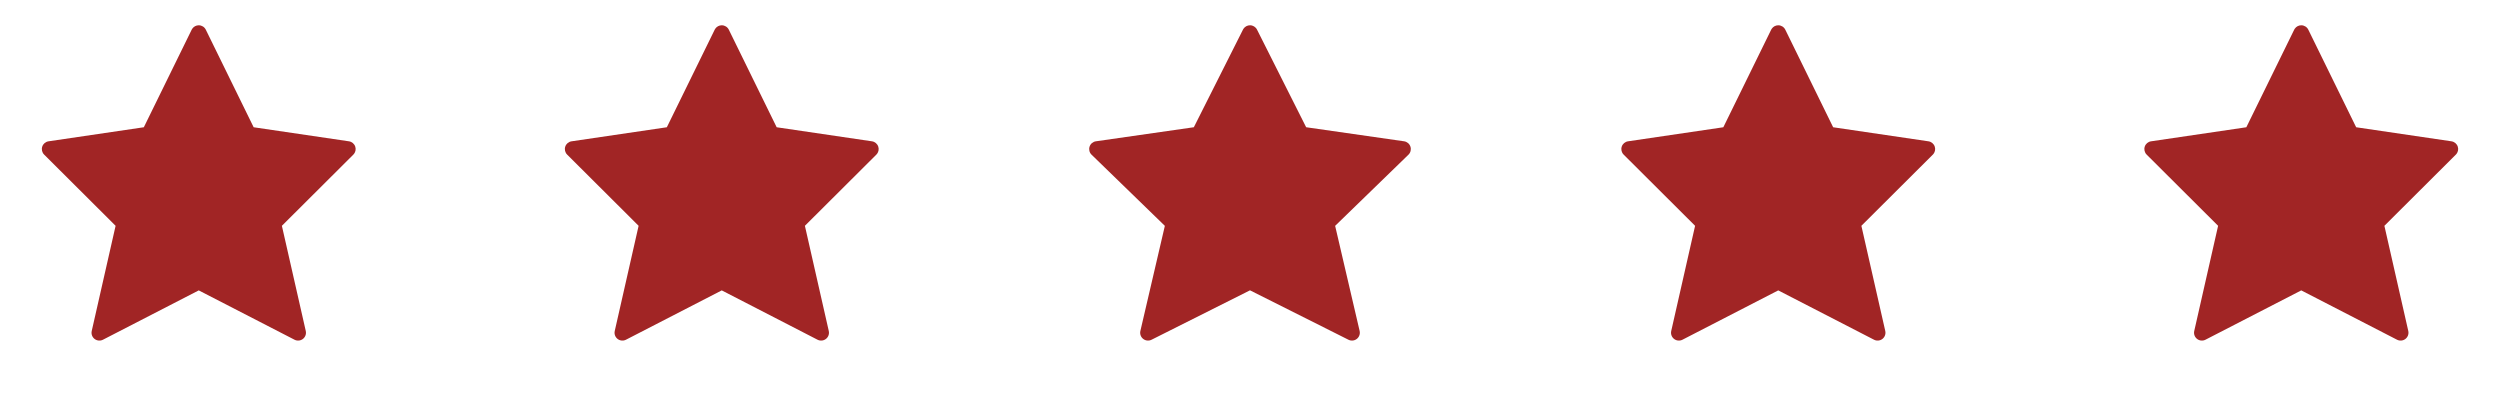 <svg width="239" height="38" viewBox="0 0 239 38" fill="none" xmlns="http://www.w3.org/2000/svg">
<path d="M19 2.417C19.286 2.417 19.548 2.58 19.674 2.837L24.249 12.166L33.359 13.509C33.64 13.55 33.873 13.746 33.962 14.016C34.04 14.251 33.996 14.508 33.849 14.702L33.779 14.781L26.948 21.587L29.232 31.644C29.296 31.928 29.189 32.224 28.959 32.402C28.729 32.581 28.415 32.61 28.156 32.477L19 27.761L9.844 32.477C9.585 32.61 9.272 32.581 9.041 32.402C8.811 32.224 8.704 31.928 8.769 31.644L11.051 21.587L4.221 14.781C4.02 14.581 3.95 14.285 4.038 14.016C4.127 13.746 4.36 13.55 4.641 13.509L13.75 12.166L18.326 2.837L18.38 2.745C18.518 2.542 18.75 2.417 19 2.417Z" fill="#A12525"/>
<path d="M69 2.417C69.286 2.417 69.548 2.58 69.674 2.837L74.249 12.166L83.359 13.509C83.64 13.55 83.873 13.746 83.962 14.016C84.04 14.251 83.996 14.508 83.849 14.702L83.779 14.781L76.948 21.587L79.231 31.644C79.296 31.928 79.189 32.224 78.959 32.402C78.729 32.581 78.415 32.61 78.156 32.477L69 27.761L59.844 32.477C59.585 32.61 59.272 32.581 59.041 32.402C58.811 32.224 58.704 31.928 58.769 31.644L61.051 21.587L54.221 14.781C54.02 14.581 53.95 14.285 54.038 14.016C54.127 13.746 54.36 13.55 54.641 13.509L63.75 12.166L68.326 2.837L68.38 2.745C68.518 2.542 68.75 2.417 69 2.417Z" fill="#A12525"/>
<path d="M119.5 2.417C119.783 2.417 120.043 2.577 120.17 2.83L124.868 12.164L134.232 13.508C134.514 13.549 134.75 13.747 134.838 14.019C134.926 14.29 134.853 14.589 134.648 14.788L127.639 21.591L129.981 31.64C130.046 31.923 129.942 32.218 129.714 32.398C129.486 32.578 129.174 32.611 128.914 32.48L119.5 27.755L110.086 32.48C109.826 32.611 109.515 32.578 109.286 32.398C109.058 32.218 108.954 31.923 109.02 31.64L111.36 21.591L104.353 14.788C104.148 14.589 104.074 14.29 104.162 14.019C104.251 13.747 104.486 13.548 104.769 13.508L114.131 12.164L118.83 2.83L118.884 2.739C119.023 2.539 119.252 2.417 119.5 2.417Z" fill="#A12525"/>
<path d="M170 2.417C170.286 2.417 170.548 2.58 170.674 2.837L175.249 12.166L184.359 13.509C184.64 13.55 184.873 13.746 184.962 14.016C185.04 14.251 184.996 14.508 184.849 14.702L184.779 14.781L177.948 21.587L180.232 31.644C180.296 31.928 180.189 32.224 179.959 32.402C179.729 32.581 179.415 32.61 179.156 32.477L170 27.761L160.844 32.477C160.585 32.61 160.272 32.581 160.041 32.402C159.811 32.224 159.704 31.928 159.769 31.644L162.051 21.587L155.221 14.781C155.02 14.581 154.95 14.285 155.038 14.016C155.127 13.746 155.36 13.55 155.641 13.509L164.75 12.166L169.326 2.837L169.38 2.745C169.518 2.542 169.75 2.417 170 2.417Z" fill="#A12525"/>
<path d="M220 2.417C220.286 2.417 220.548 2.58 220.674 2.837L225.249 12.166L234.359 13.509C234.64 13.55 234.873 13.746 234.962 14.016C235.04 14.251 234.996 14.508 234.849 14.702L234.779 14.781L227.948 21.587L230.232 31.644C230.296 31.928 230.189 32.224 229.959 32.402C229.729 32.581 229.415 32.61 229.156 32.477L220 27.761L210.844 32.477C210.585 32.61 210.272 32.581 210.041 32.402C209.811 32.224 209.704 31.928 209.769 31.644L212.051 21.587L205.221 14.781C205.02 14.581 204.95 14.285 205.038 14.016C205.127 13.746 205.36 13.55 205.641 13.509L214.75 12.166L219.326 2.837L219.38 2.745C219.518 2.542 219.75 2.417 220 2.417Z" fill="#A12525"/>
</svg>

